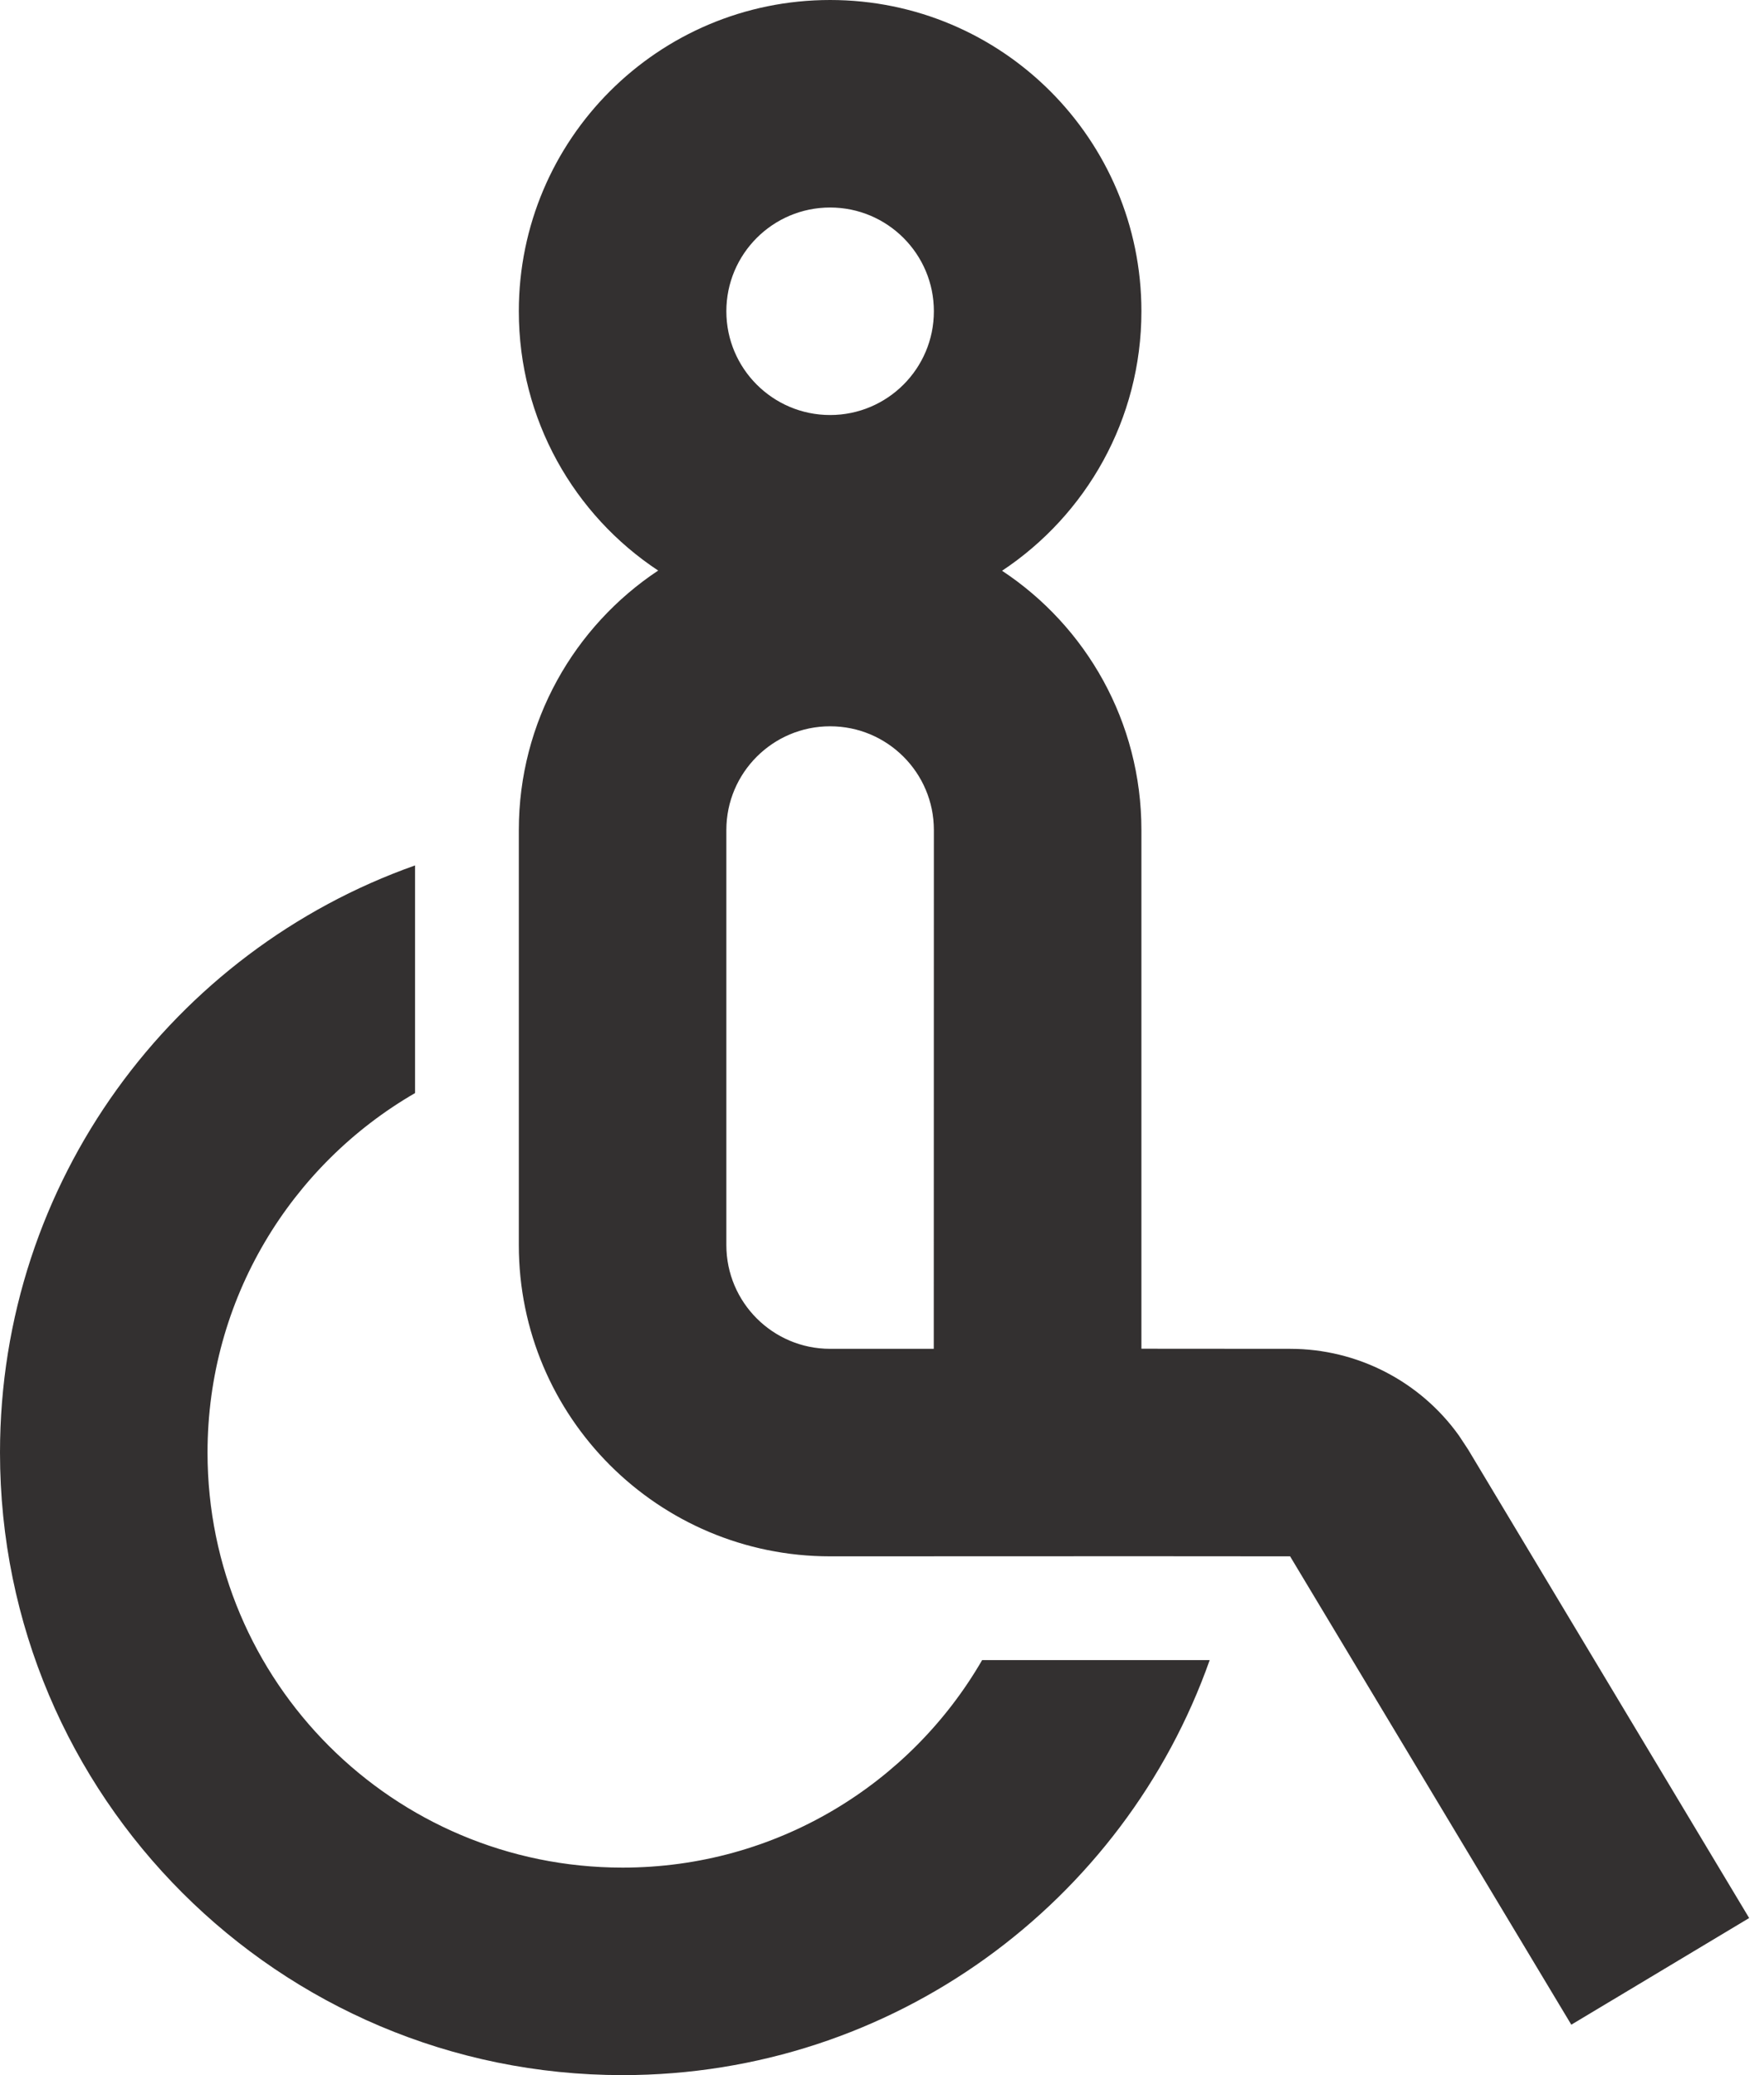 <svg width="17" height="20" viewBox="0 0 17 20" fill="none" xmlns="http://www.w3.org/2000/svg">
<path d="M4 8.341V10.535C2.804 11.227 2 12.52 2 14C2 16.21 3.79 18 6 18C7.48 18 8.773 17.196 9.465 16H11.658C10.835 18.33 8.612 20 6 20C2.686 20 0 17.314 0 14C0 11.387 1.67 9.165 4 8.341ZM8 15C6.343 15 5 13.657 5 12V8C5 6.956 5.534 6.036 6.343 5.499C5.533 4.964 5 4.044 5 3C5 1.343 6.343 0 8 0C9.657 0 11 1.343 11 3C11 4.044 10.466 4.964 9.657 5.501C10.467 6.036 11 6.956 11 8V12.999L12.434 13C13.082 13 13.687 13.314 14.06 13.836L14.149 13.971L16.857 18.486L15.143 19.514L12.433 15L11 14.999L8 15ZM8 7C7.448 7 7 7.448 7 8V12C7 12.552 7.448 13 8 13H8.999L9 8C9 7.448 8.552 7 8 7ZM8 2C7.448 2 7 2.448 7 3C7 3.552 7.448 4 8 4C8.552 4 9 3.552 9 3C9 2.448 8.552 2 8 2Z" fill="#333030"/>
</svg>
